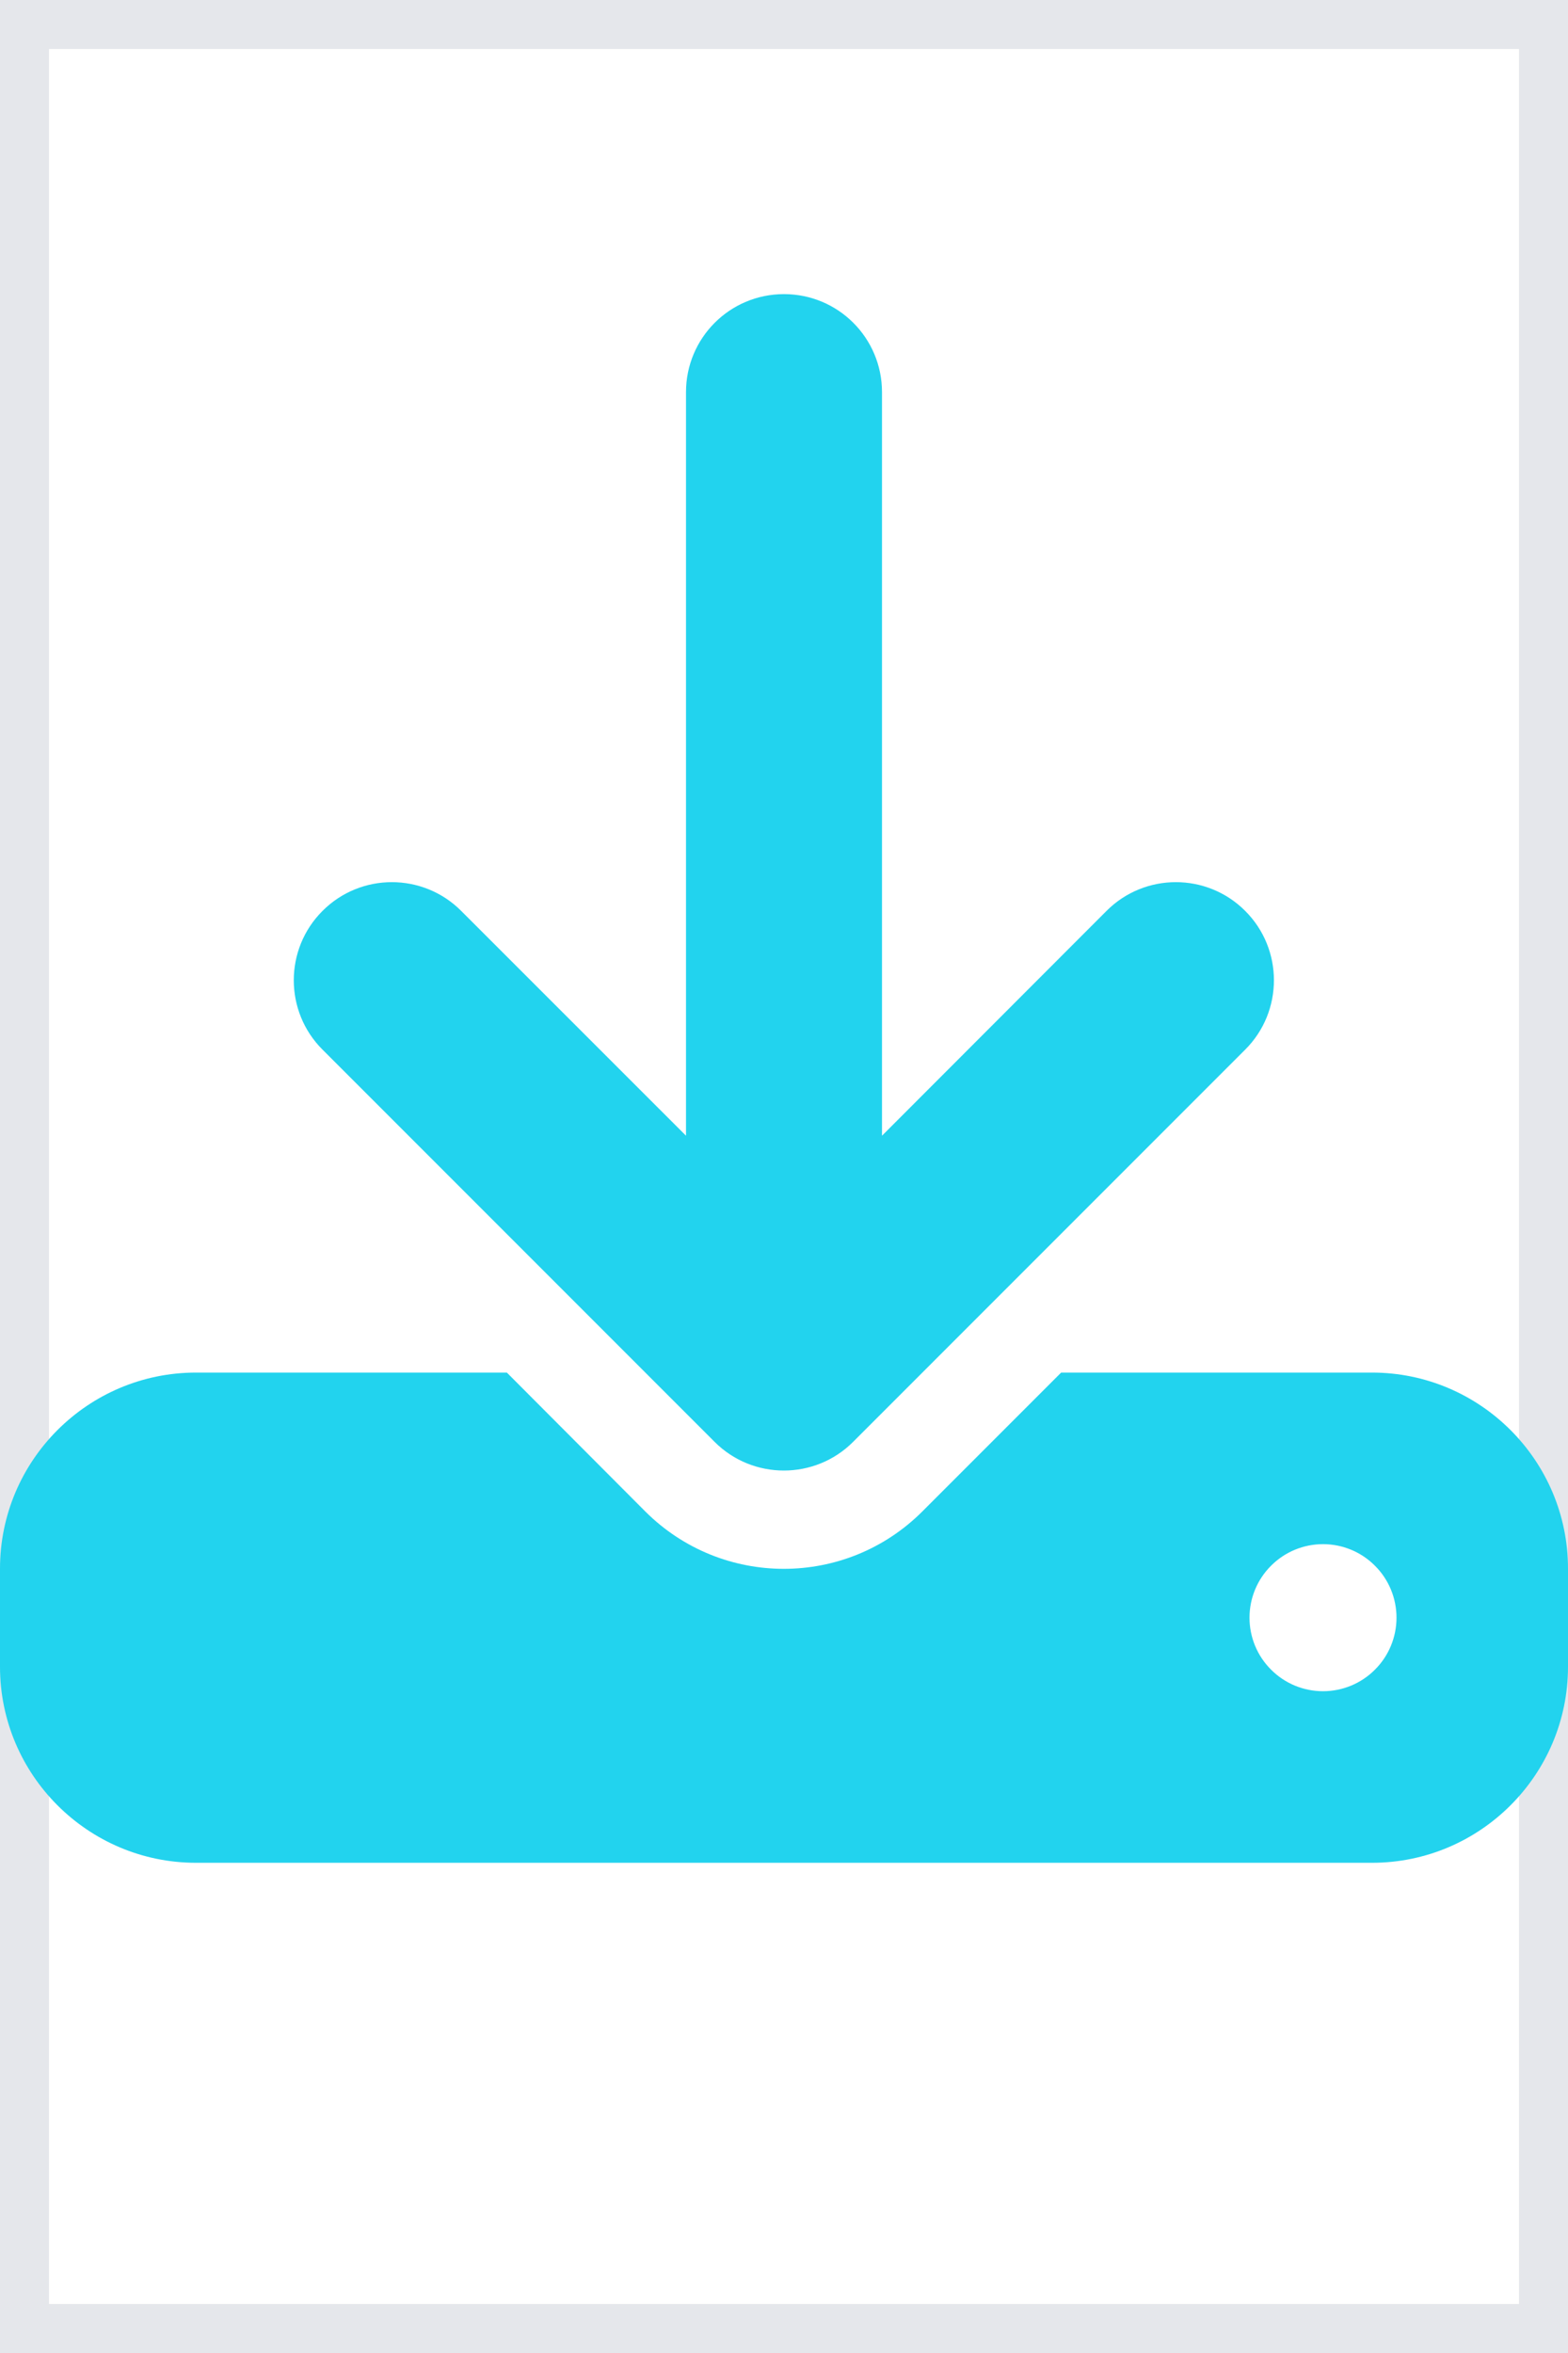 <svg width="16" height="24" viewBox="0 0 16 24" fill="none" xmlns="http://www.w3.org/2000/svg">
<path d="M16 24H0V0H16V24Z" stroke="#E5E7EB"/>
<g clip-path="url(#clip0_729_888)">
<path d="M9 4C9 3.447 8.553 3 8 3C7.447 3 7 3.447 7 4V11.584L4.706 9.291C4.316 8.9 3.681 8.9 3.291 9.291C2.9 9.681 2.9 10.316 3.291 10.706L7.291 14.706C7.681 15.097 8.316 15.097 8.706 14.706L12.706 10.706C13.097 10.316 13.097 9.681 12.706 9.291C12.316 8.9 11.681 8.9 11.291 9.291L9 11.584V4ZM2 14C0.897 14 0 14.897 0 16V17C0 18.103 0.897 19 2 19H14C15.103 19 16 18.103 16 17V16C16 14.897 15.103 14 14 14H10.828L9.412 15.416C8.631 16.197 7.366 16.197 6.584 15.416L5.172 14H2ZM13.5 15.75C13.699 15.75 13.89 15.829 14.03 15.97C14.171 16.11 14.25 16.301 14.25 16.5C14.25 16.699 14.171 16.89 14.03 17.03C13.89 17.171 13.699 17.25 13.5 17.25C13.301 17.25 13.11 17.171 12.97 17.03C12.829 16.89 12.75 16.699 12.75 16.5C12.75 16.301 12.829 16.11 12.97 15.97C13.11 15.829 13.301 15.75 13.5 15.75Z" fill="#22D3EE"/>
</g>
<defs>
<clipPath id="clip0_729_888">
<path d="M0 3H16V19H0V3Z" fill="white"/>
</clipPath>
</defs>
</svg>
